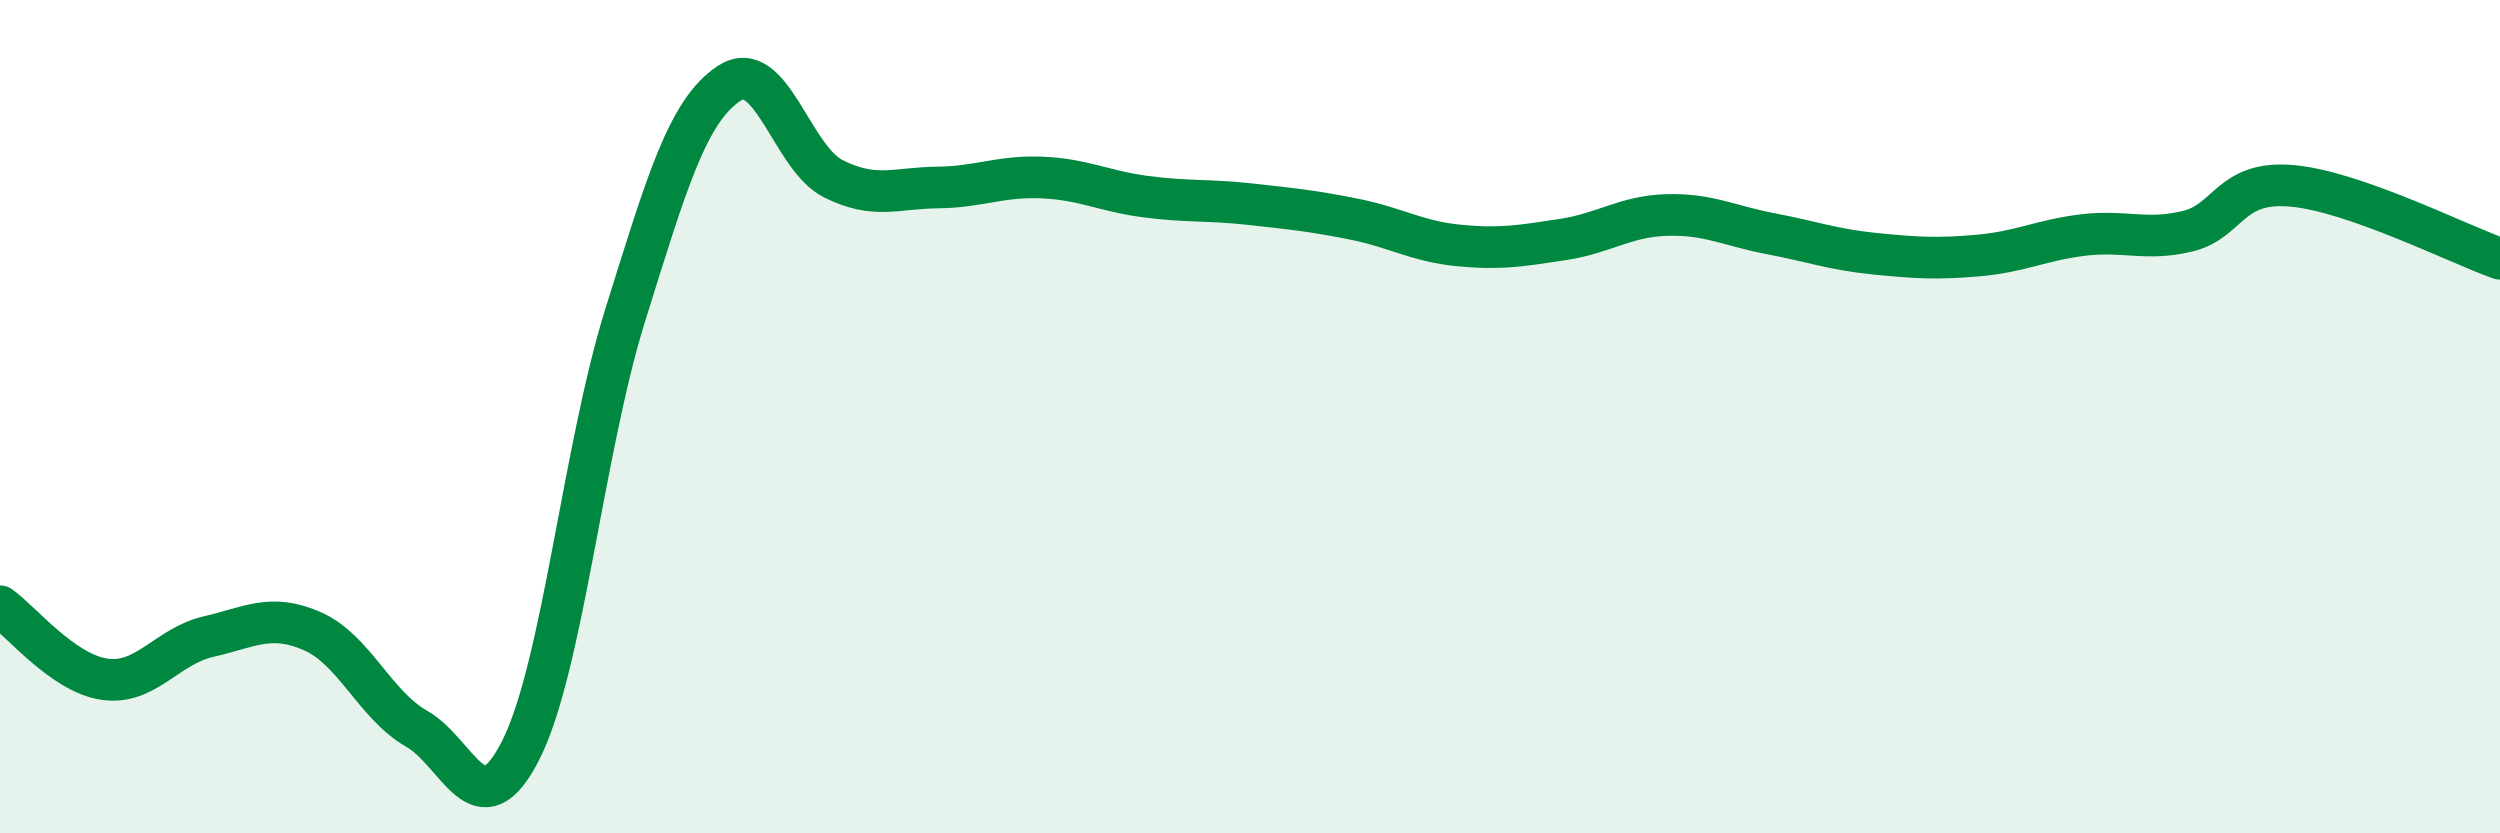
    <svg width="60" height="20" viewBox="0 0 60 20" xmlns="http://www.w3.org/2000/svg">
      <path
        d="M 0,14.55 C 0.5,14.9 1.5,16.15 2.5,16.3 C 3.5,16.45 4,15.51 5,15.28 C 6,15.05 6.5,14.71 7.5,15.15 C 8.5,15.59 9,16.92 10,17.49 C 11,18.06 11.5,19.98 12.5,18 C 13.5,16.02 14,10.78 15,7.58 C 16,4.38 16.5,2.66 17.5,2 C 18.5,1.34 19,3.79 20,4.29 C 21,4.79 21.5,4.51 22.5,4.5 C 23.5,4.49 24,4.22 25,4.26 C 26,4.3 26.5,4.59 27.5,4.72 C 28.5,4.85 29,4.79 30,4.9 C 31,5.01 31.5,5.06 32.5,5.26 C 33.5,5.46 34,5.79 35,5.89 C 36,5.99 36.5,5.9 37.5,5.75 C 38.5,5.6 39,5.19 40,5.16 C 41,5.13 41.5,5.42 42.5,5.61 C 43.5,5.8 44,5.99 45,6.09 C 46,6.19 46.5,6.22 47.5,6.13 C 48.5,6.04 49,5.76 50,5.64 C 51,5.52 51.5,5.79 52.5,5.55 C 53.5,5.31 53.5,4.33 55,4.46 C 56.5,4.59 59,5.86 60,6.21L60 20L0 20Z"
        fill="#008740"
        opacity="0.1"
        stroke-linecap="round"
        stroke-linejoin="round"
      />
      <path
        d="M 0,14.55 C 0.5,14.9 1.5,16.15 2.5,16.3 C 3.5,16.45 4,15.51 5,15.28 C 6,15.05 6.5,14.71 7.5,15.15 C 8.5,15.59 9,16.92 10,17.49 C 11,18.06 11.5,19.98 12.5,18 C 13.5,16.02 14,10.78 15,7.58 C 16,4.38 16.5,2.66 17.5,2 C 18.5,1.34 19,3.79 20,4.29 C 21,4.79 21.5,4.51 22.5,4.5 C 23.5,4.49 24,4.22 25,4.26 C 26,4.3 26.5,4.59 27.5,4.72 C 28.5,4.85 29,4.79 30,4.9 C 31,5.01 31.5,5.06 32.5,5.26 C 33.5,5.46 34,5.79 35,5.89 C 36,5.99 36.5,5.9 37.5,5.75 C 38.5,5.6 39,5.19 40,5.16 C 41,5.13 41.5,5.42 42.5,5.61 C 43.5,5.8 44,5.99 45,6.09 C 46,6.19 46.5,6.22 47.5,6.13 C 48.5,6.04 49,5.76 50,5.64 C 51,5.52 51.5,5.79 52.5,5.55 C 53.5,5.31 53.5,4.33 55,4.46 C 56.5,4.59 59,5.86 60,6.21"
        stroke="#008740"
        stroke-width="1"
        fill="none"
        stroke-linecap="round"
        stroke-linejoin="round"
      />
    </svg>
  